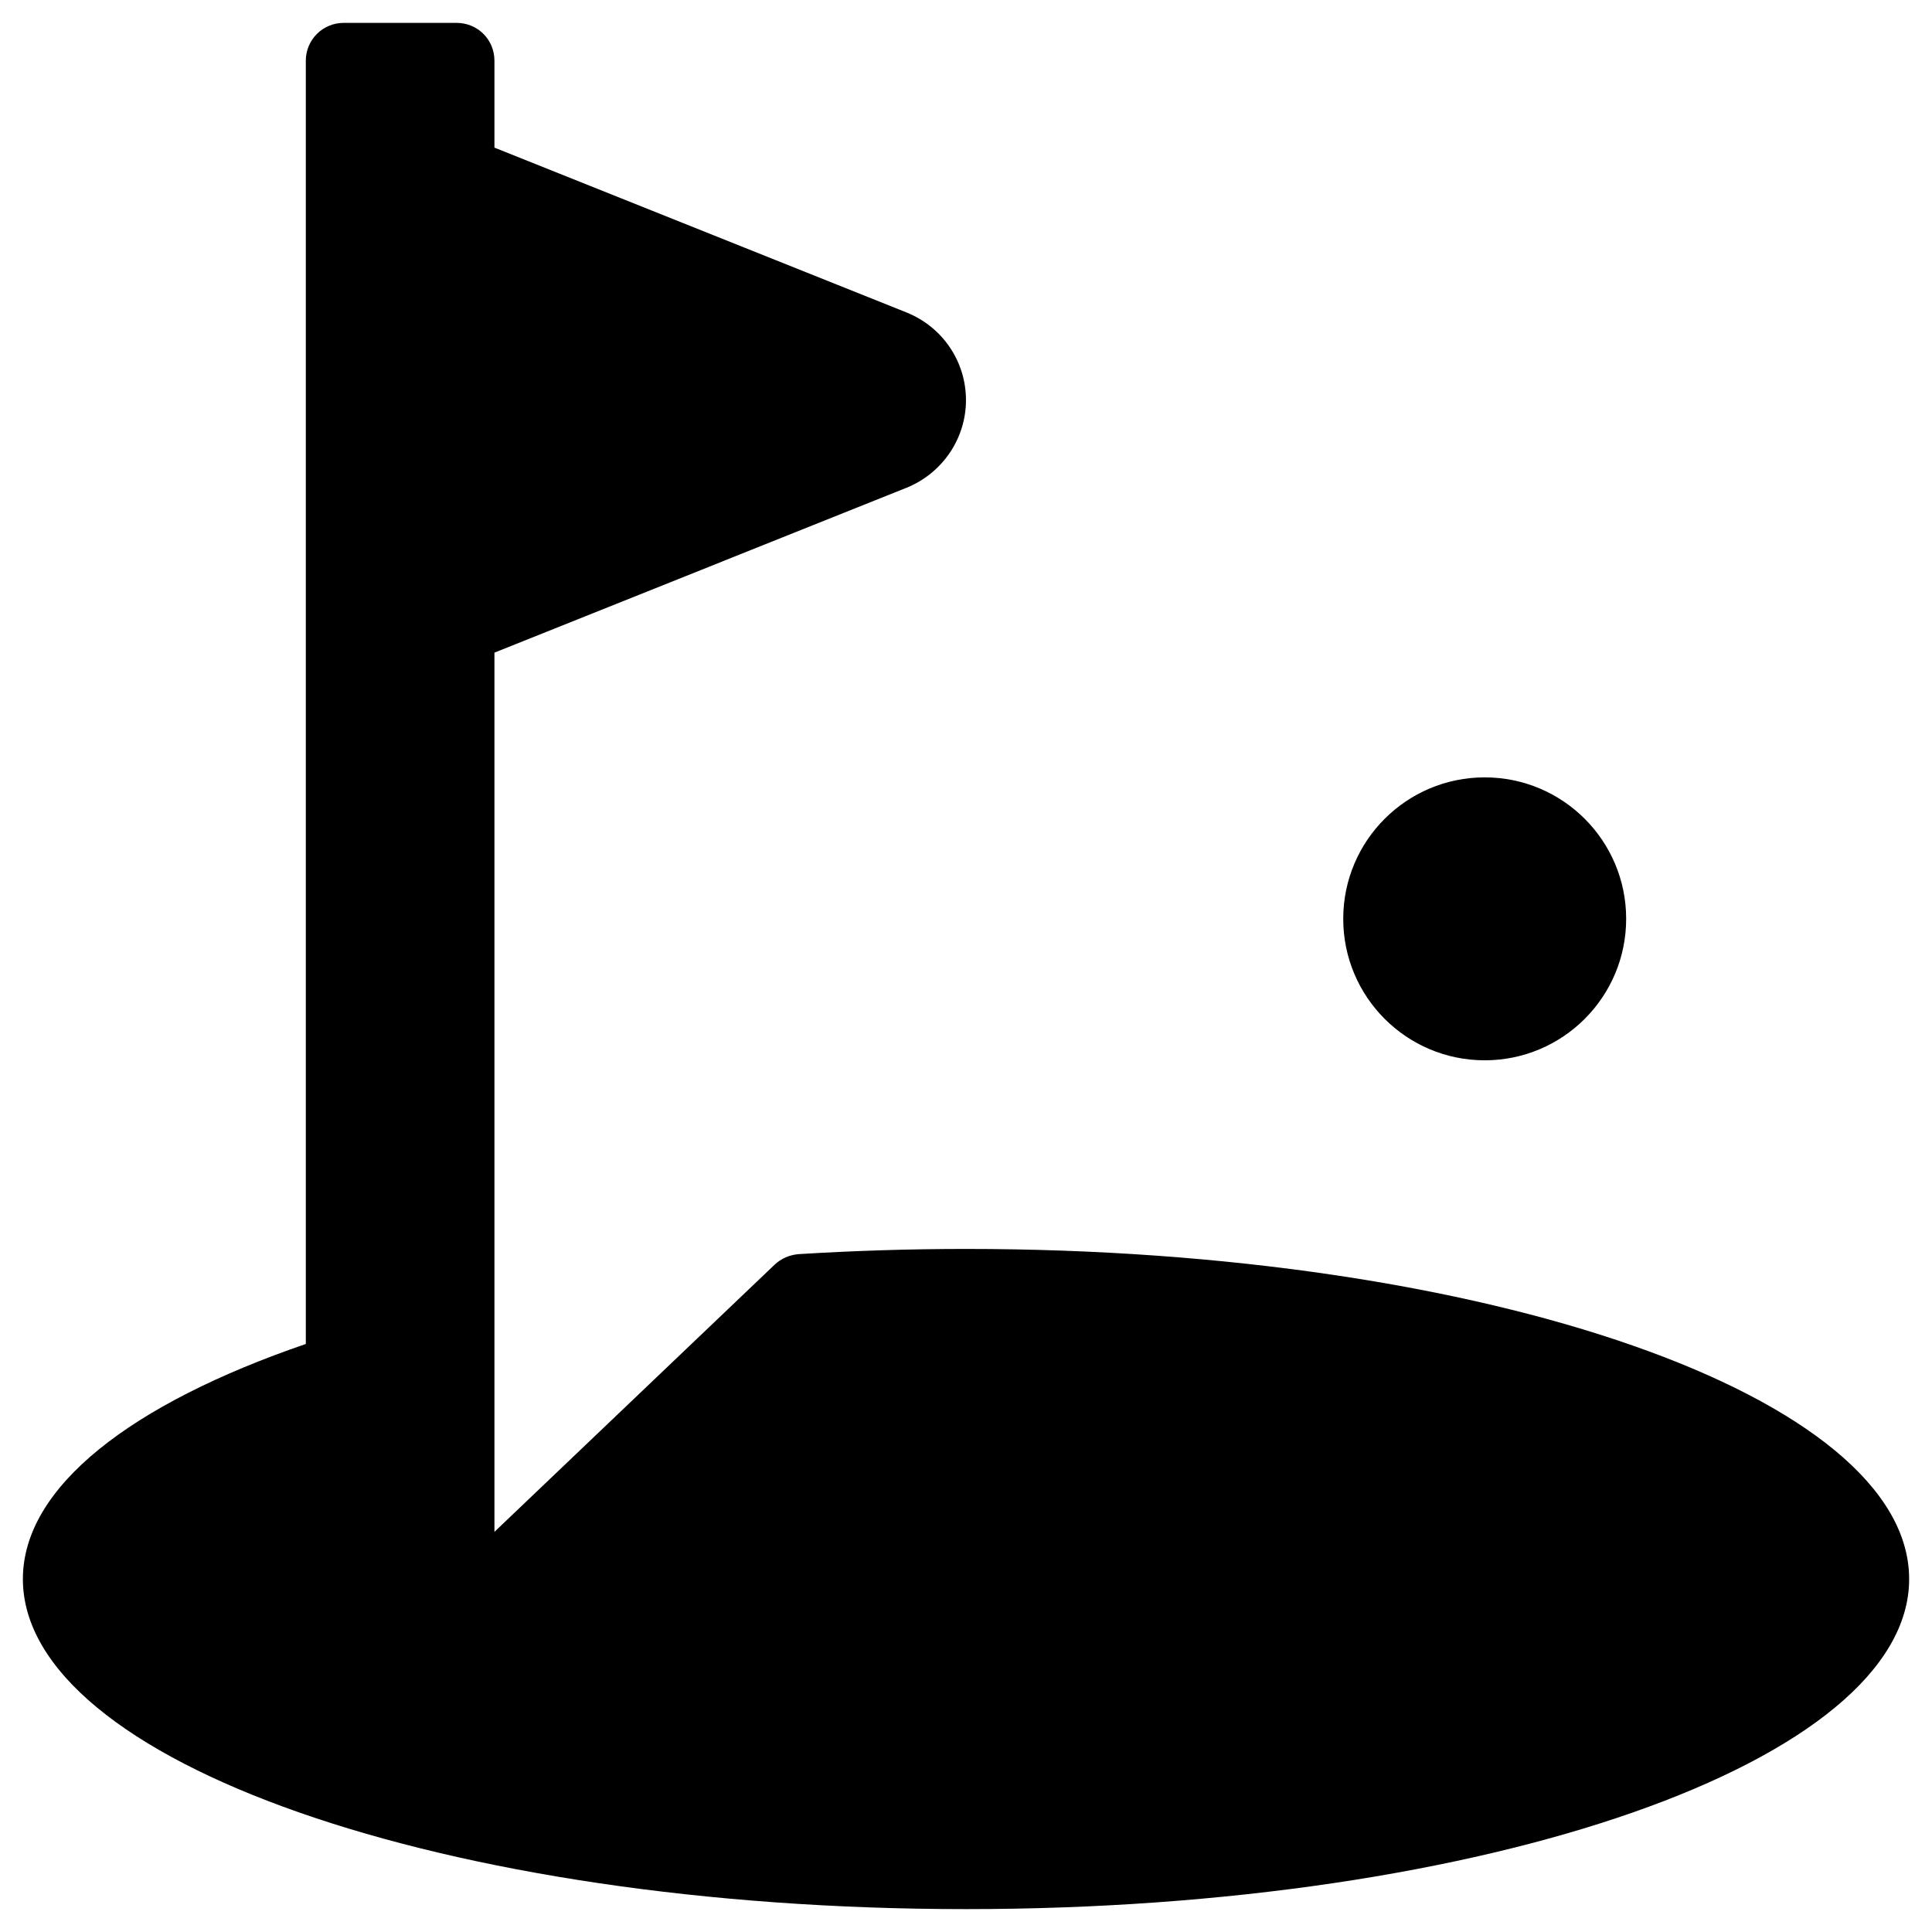 <?xml version="1.0" encoding="UTF-8"?>
<!-- Uploaded to: SVG Repo, www.svgrepo.com, Generator: SVG Repo Mixer Tools -->
<svg fill="#000000" width="800px" height="800px" version="1.1" viewBox="144 144 512 512" xmlns="http://www.w3.org/2000/svg">
 <g>
  <path d="m400 474.98c-15.152 0-30.012 0.492-44.379 1.379-2.363 0.195-4.625 1.18-6.297 2.754l-74.293 70.848v-233.01l109.22-43.691c9.445-3.836 15.742-12.988 15.742-23.223s-6.199-19.387-15.742-23.223l-109.22-43.688v-23.027c0-5.609-4.43-10.035-10.039-10.035h-29.914c-5.512 0-10.035 4.43-10.035 10.035v340.07c-46.25 15.844-74.98 37.887-74.98 62.289 0 48.316 111.88 87.477 249.94 87.477 138.05 0 249.94-39.164 249.94-87.477-0.004-48.312-111.88-87.477-249.94-87.477z"/>
  <path d="m574.95 387.5c0 20.707-16.785 37.492-37.488 37.492-20.707 0-37.492-16.785-37.492-37.492 0-20.703 16.785-37.488 37.492-37.488 20.703 0 37.488 16.785 37.488 37.488"/>
 </g>
</svg>